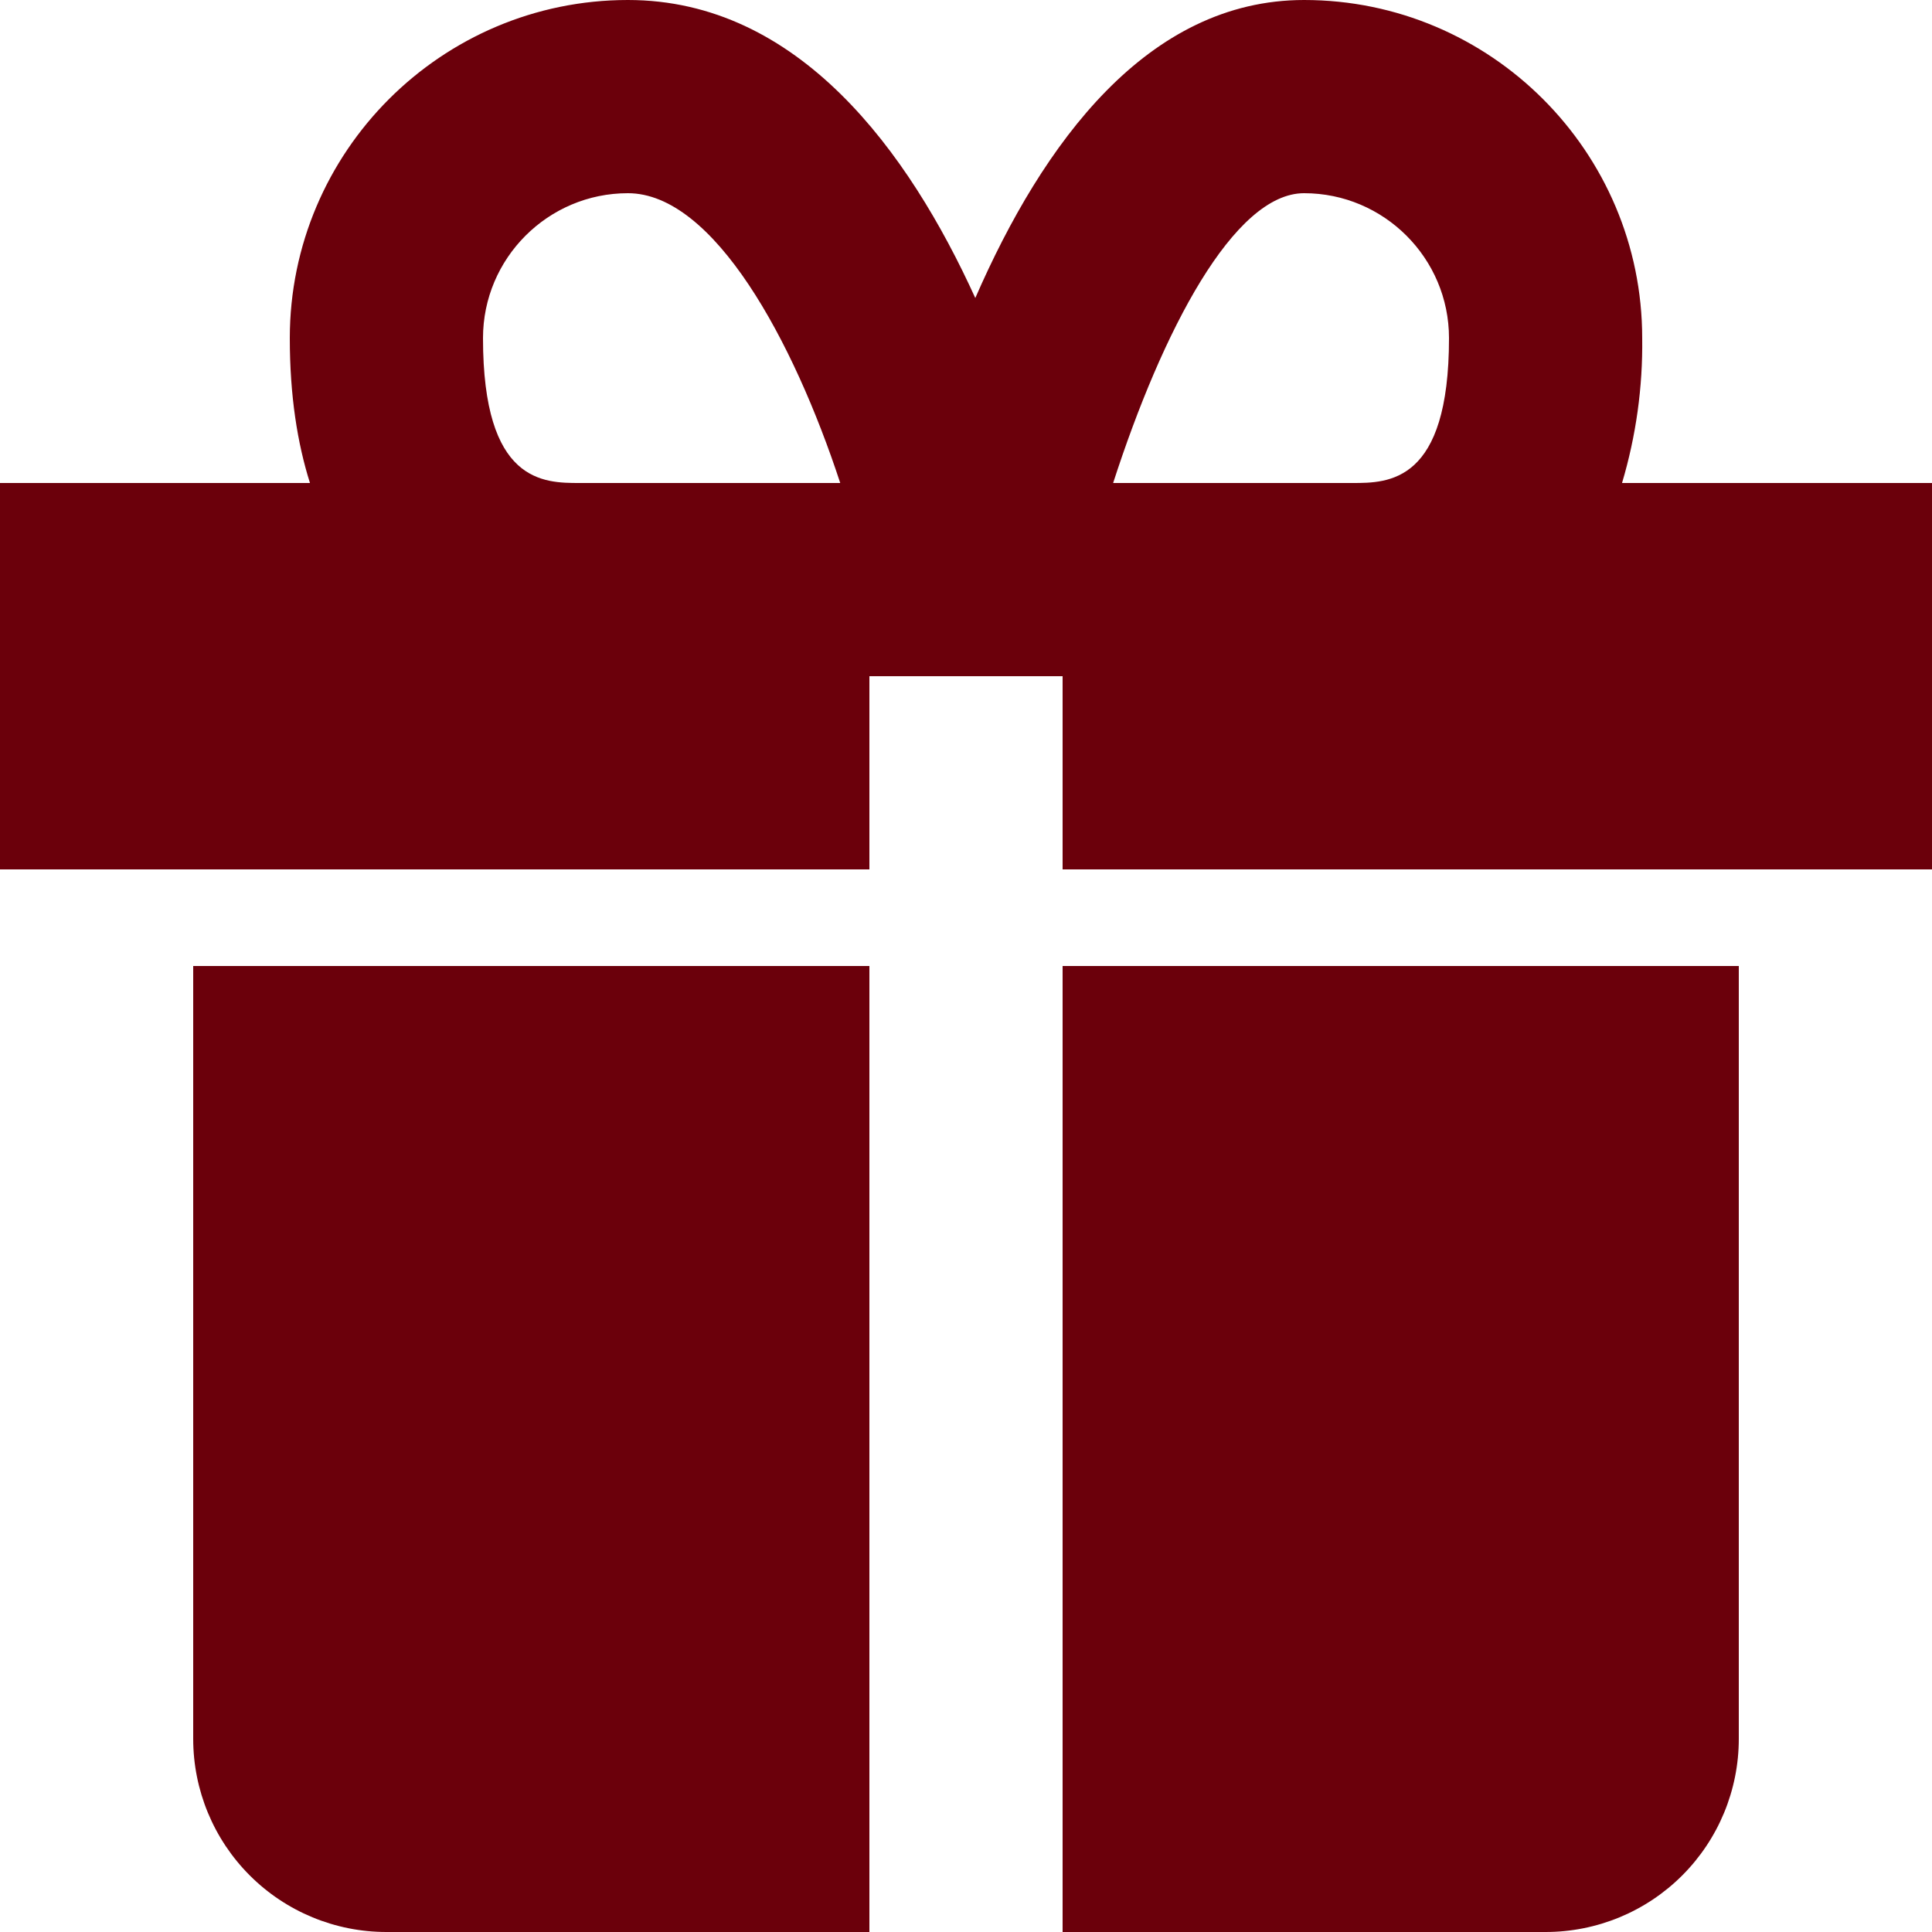 <svg width="32" height="32" viewBox="0 0 32 32" fill="none" xmlns="http://www.w3.org/2000/svg">
<path d="M4.8 16H3.2V28.8C3.2 29.649 3.537 30.463 4.137 31.063C4.737 31.663 5.551 32 6.4 32H14.4V16H4.8ZM25.6 16H17.6V32H25.6C26.449 32 27.263 31.663 27.863 31.063C28.463 30.463 28.8 29.649 28.8 28.8V16H25.6ZM26.866 8C27.098 7.222 27.211 6.412 27.2 5.6C27.2 2.512 24.688 0 21.6 0C19.005 0 17.272 2.371 16.154 4.936C15.051 2.512 13.23 0 10.4 0C7.312 0 4.8 2.512 4.8 5.6C4.8 6.554 4.926 7.342 5.134 8H0V14.4H14.4V11.2H17.6V14.4H32V8H26.866ZM8 5.6C8 4.277 9.077 3.2 10.4 3.2C11.821 3.2 13.142 5.64 13.917 8H9.6C9.002 8 8 8 8 5.6ZM21.6 3.2C22.923 3.2 24 4.277 24 5.6C24 8 22.998 8 22.4 8H18.437C19.253 5.478 20.438 3.2 21.6 3.2Z" fill="#6B000B"/>
</svg>
